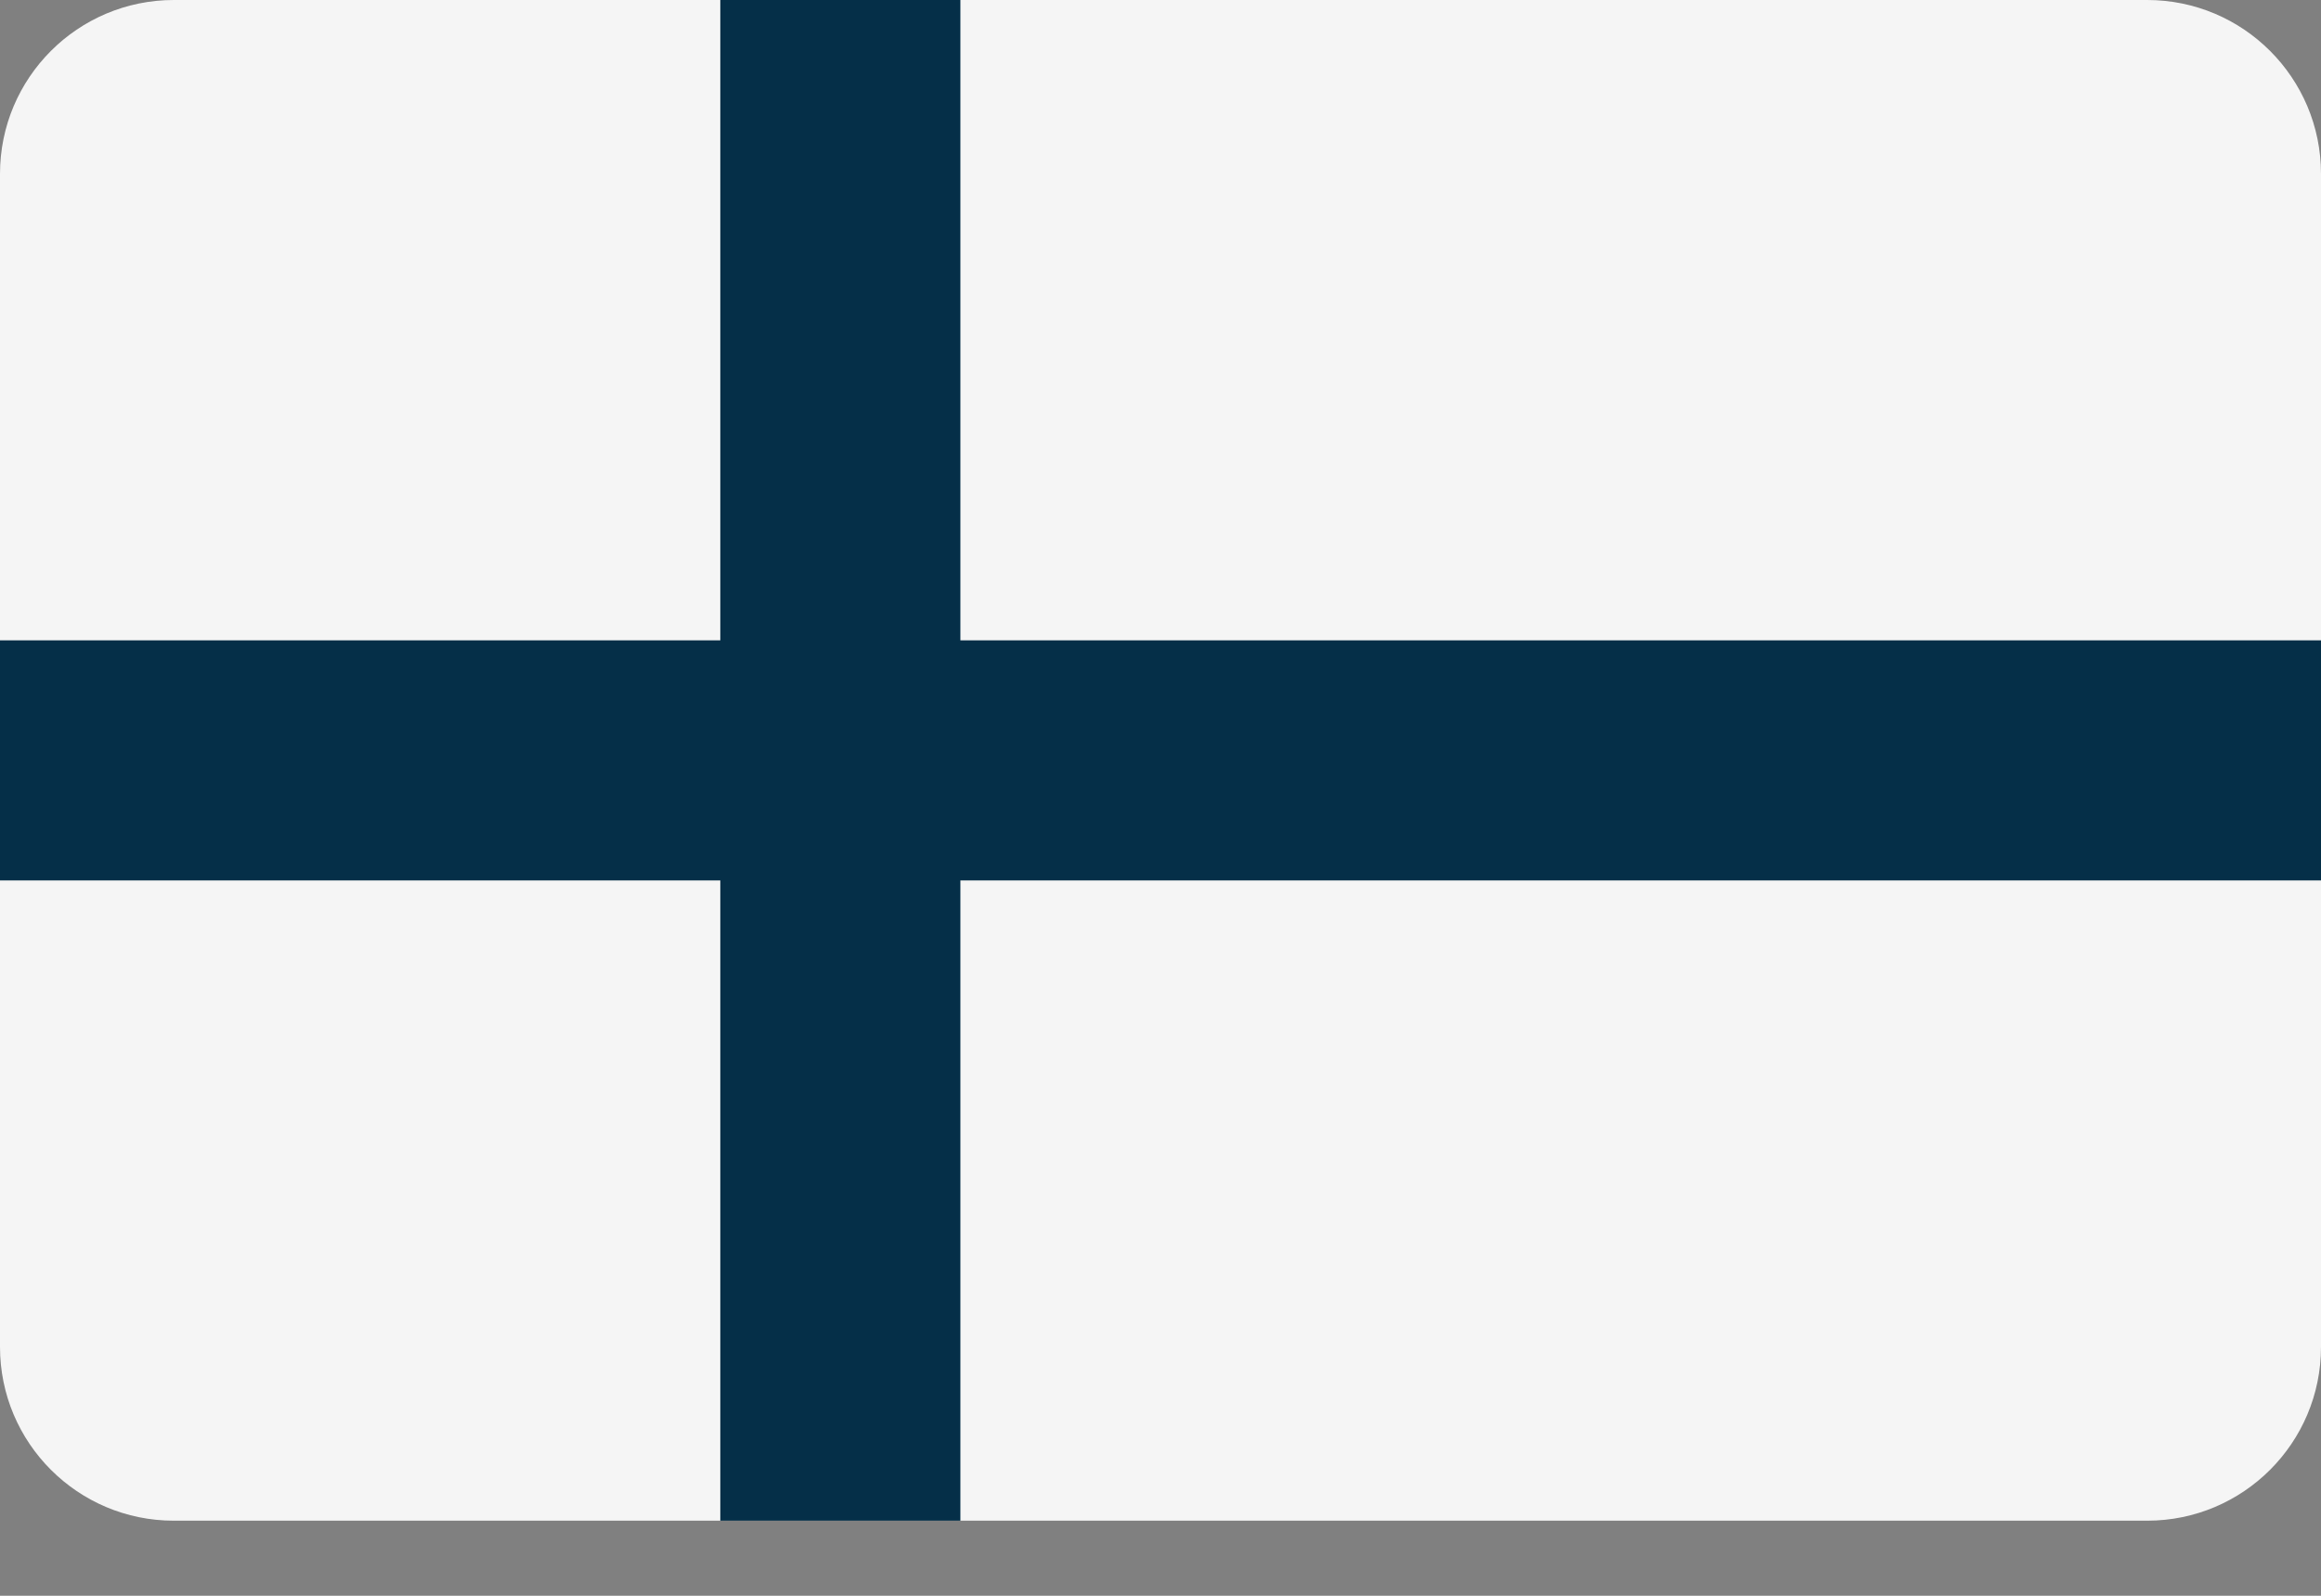 <?xml version="1.0" encoding="utf-8" ?>
<svg xmlns="http://www.w3.org/2000/svg" xmlns:xlink="http://www.w3.org/1999/xlink" width="32" height="22">
	<rect width="100%" height="100%" fill="#808080" stroke="none"/>
	<path fill="#F5F5F5" d="M29.603 20.965L2.397 20.965C1.073 20.965 0 19.893 0 18.569L0 2.397C0 1.073 1.073 0 2.397 0L29.603 0C30.927 0 32 1.073 32 2.397L32 18.569C32 19.893 30.927 20.965 29.603 20.965Z"/>
	<path fill="#052F48" d="M32 8.828L13.241 8.828L13.241 0L9.931 0L9.931 8.828L0 8.828L0 12.138L9.931 12.138L9.931 20.965L13.241 20.965L13.241 12.138L32 12.138L32 8.828Z"/>
</svg>
